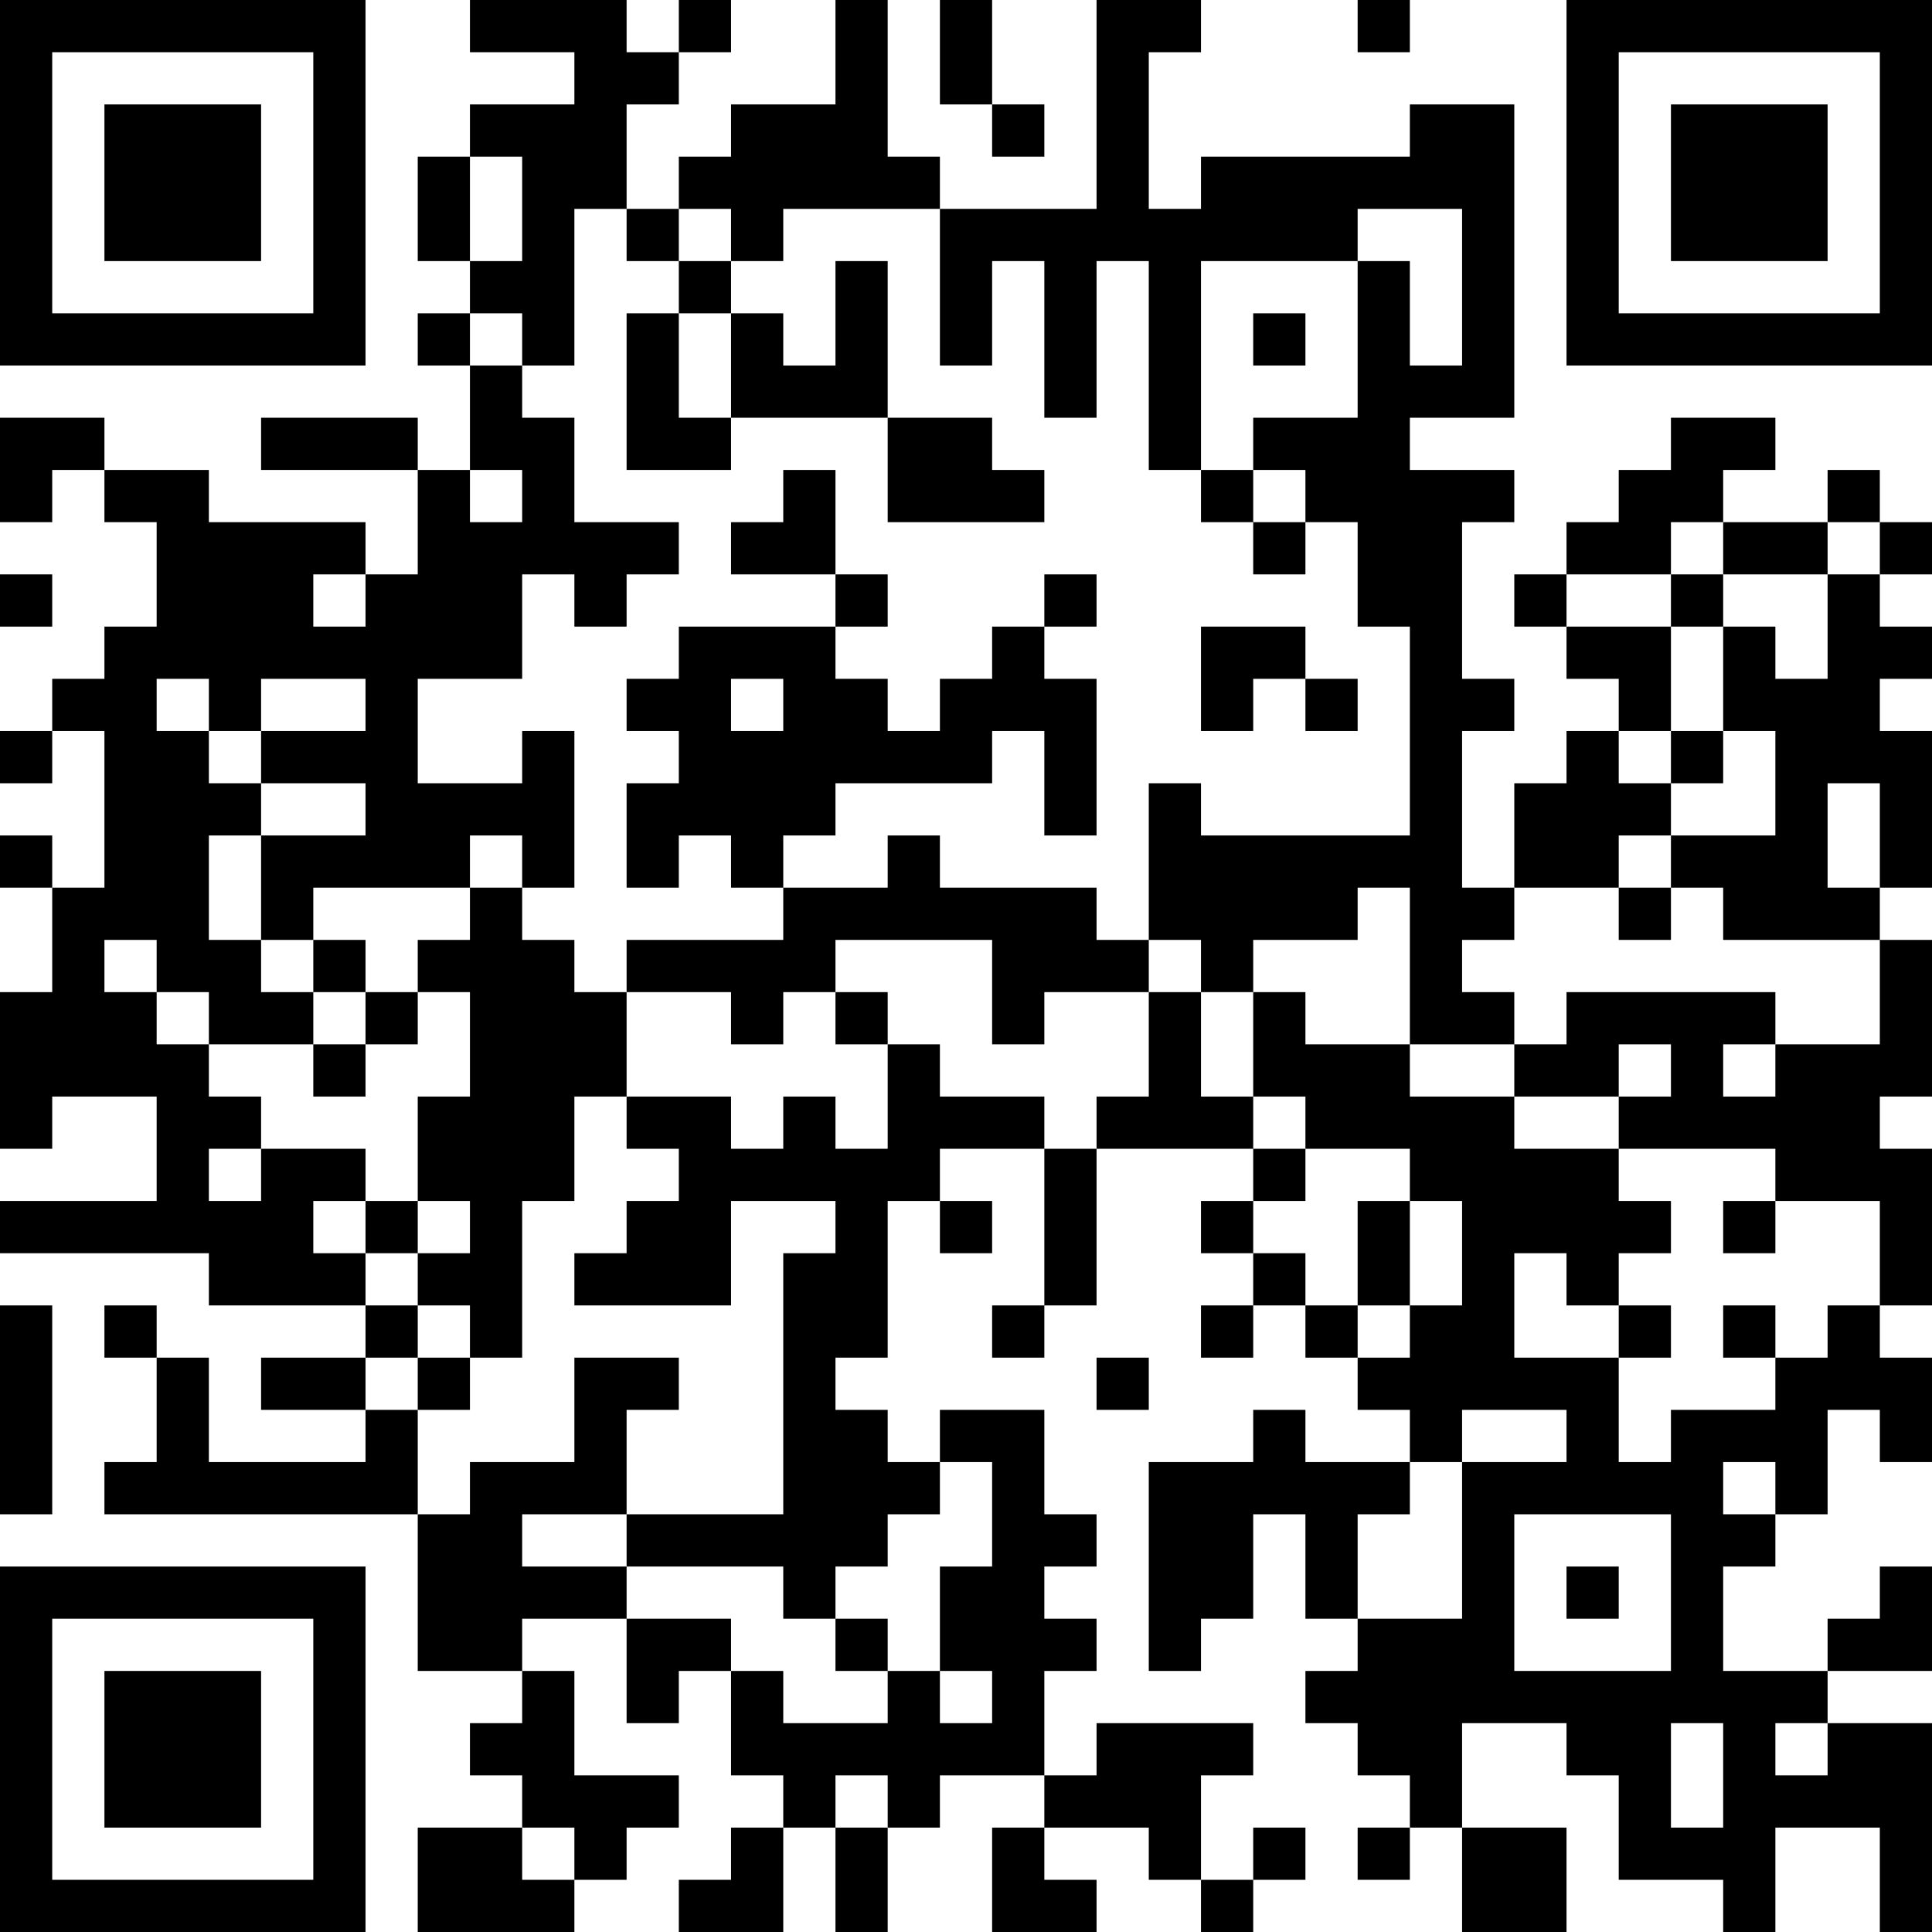 <?xml version="1.0" encoding="UTF-8"?>
<svg xmlns="http://www.w3.org/2000/svg" version="1.1" width="400" height="400" viewBox="0 0 400 400"><rect x="0" y="0" width="400" height="400" fill="#ffffff"/><g transform="scale(10.811)"><g transform="translate(0,0)"><path fill-rule="evenodd" d="M9 0L9 1L11 1L11 2L9 2L9 3L8 3L8 5L9 5L9 6L8 6L8 7L9 7L9 9L8 9L8 8L5 8L5 9L8 9L8 11L7 11L7 10L4 10L4 9L2 9L2 8L0 8L0 10L1 10L1 9L2 9L2 10L3 10L3 12L2 12L2 13L1 13L1 14L0 14L0 15L1 15L1 14L2 14L2 17L1 17L1 16L0 16L0 17L1 17L1 19L0 19L0 22L1 22L1 21L3 21L3 23L0 23L0 24L4 24L4 25L7 25L7 26L5 26L5 27L7 27L7 28L4 28L4 26L3 26L3 25L2 25L2 26L3 26L3 28L2 28L2 29L8 29L8 32L10 32L10 33L9 33L9 34L10 34L10 35L8 35L8 37L11 37L11 36L12 36L12 35L13 35L13 34L11 34L11 32L10 32L10 31L12 31L12 33L13 33L13 32L14 32L14 34L15 34L15 35L14 35L14 36L13 36L13 37L15 37L15 35L16 35L16 37L17 37L17 35L18 35L18 34L20 34L20 35L19 35L19 37L21 37L21 36L20 36L20 35L22 35L22 36L23 36L23 37L24 37L24 36L25 36L25 35L24 35L24 36L23 36L23 34L24 34L24 33L21 33L21 34L20 34L20 32L21 32L21 31L20 31L20 30L21 30L21 29L20 29L20 27L18 27L18 28L17 28L17 27L16 27L16 26L17 26L17 23L18 23L18 24L19 24L19 23L18 23L18 22L20 22L20 25L19 25L19 26L20 26L20 25L21 25L21 22L24 22L24 23L23 23L23 24L24 24L24 25L23 25L23 26L24 26L24 25L25 25L25 26L26 26L26 27L27 27L27 28L25 28L25 27L24 27L24 28L22 28L22 32L23 32L23 31L24 31L24 29L25 29L25 31L26 31L26 32L25 32L25 33L26 33L26 34L27 34L27 35L26 35L26 36L27 36L27 35L28 35L28 37L30 37L30 35L28 35L28 33L30 33L30 34L31 34L31 36L33 36L33 37L34 37L34 35L36 35L36 37L37 37L37 33L35 33L35 32L37 32L37 30L36 30L36 31L35 31L35 32L33 32L33 30L34 30L34 29L35 29L35 27L36 27L36 28L37 28L37 26L36 26L36 25L37 25L37 22L36 22L36 21L37 21L37 18L36 18L36 17L37 17L37 14L36 14L36 13L37 13L37 12L36 12L36 11L37 11L37 10L36 10L36 9L35 9L35 10L33 10L33 9L34 9L34 8L32 8L32 9L31 9L31 10L30 10L30 11L29 11L29 12L30 12L30 13L31 13L31 14L30 14L30 15L29 15L29 17L28 17L28 14L29 14L29 13L28 13L28 10L29 10L29 9L27 9L27 8L29 8L29 2L27 2L27 3L23 3L23 4L22 4L22 1L23 1L23 0L21 0L21 4L18 4L18 3L17 3L17 0L16 0L16 2L14 2L14 3L13 3L13 4L12 4L12 2L13 2L13 1L14 1L14 0L13 0L13 1L12 1L12 0ZM18 0L18 2L19 2L19 3L20 3L20 2L19 2L19 0ZM26 0L26 1L27 1L27 0ZM9 3L9 5L10 5L10 3ZM11 4L11 7L10 7L10 6L9 6L9 7L10 7L10 8L11 8L11 10L13 10L13 11L12 11L12 12L11 12L11 11L10 11L10 13L8 13L8 15L10 15L10 14L11 14L11 17L10 17L10 16L9 16L9 17L6 17L6 18L5 18L5 16L7 16L7 15L5 15L5 14L7 14L7 13L5 13L5 14L4 14L4 13L3 13L3 14L4 14L4 15L5 15L5 16L4 16L4 18L5 18L5 19L6 19L6 20L4 20L4 19L3 19L3 18L2 18L2 19L3 19L3 20L4 20L4 21L5 21L5 22L4 22L4 23L5 23L5 22L7 22L7 23L6 23L6 24L7 24L7 25L8 25L8 26L7 26L7 27L8 27L8 29L9 29L9 28L11 28L11 26L13 26L13 27L12 27L12 29L10 29L10 30L12 30L12 31L14 31L14 32L15 32L15 33L17 33L17 32L18 32L18 33L19 33L19 32L18 32L18 30L19 30L19 28L18 28L18 29L17 29L17 30L16 30L16 31L15 31L15 30L12 30L12 29L15 29L15 24L16 24L16 23L14 23L14 25L11 25L11 24L12 24L12 23L13 23L13 22L12 22L12 21L14 21L14 22L15 22L15 21L16 21L16 22L17 22L17 20L18 20L18 21L20 21L20 22L21 22L21 21L22 21L22 19L23 19L23 21L24 21L24 22L25 22L25 23L24 23L24 24L25 24L25 25L26 25L26 26L27 26L27 25L28 25L28 23L27 23L27 22L25 22L25 21L24 21L24 19L25 19L25 20L27 20L27 21L29 21L29 22L31 22L31 23L32 23L32 24L31 24L31 25L30 25L30 24L29 24L29 26L31 26L31 28L32 28L32 27L34 27L34 26L35 26L35 25L36 25L36 23L34 23L34 22L31 22L31 21L32 21L32 20L31 20L31 21L29 21L29 20L30 20L30 19L34 19L34 20L33 20L33 21L34 21L34 20L36 20L36 18L33 18L33 17L32 17L32 16L34 16L34 14L33 14L33 12L34 12L34 13L35 13L35 11L36 11L36 10L35 10L35 11L33 11L33 10L32 10L32 11L30 11L30 12L32 12L32 14L31 14L31 15L32 15L32 16L31 16L31 17L29 17L29 18L28 18L28 19L29 19L29 20L27 20L27 17L26 17L26 18L24 18L24 19L23 19L23 18L22 18L22 15L23 15L23 16L27 16L27 12L26 12L26 10L25 10L25 9L24 9L24 8L26 8L26 5L27 5L27 7L28 7L28 4L26 4L26 5L23 5L23 9L22 9L22 5L21 5L21 8L20 8L20 5L19 5L19 7L18 7L18 4L15 4L15 5L14 5L14 4L13 4L13 5L12 5L12 4ZM13 5L13 6L12 6L12 9L14 9L14 8L17 8L17 10L20 10L20 9L19 9L19 8L17 8L17 5L16 5L16 7L15 7L15 6L14 6L14 5ZM13 6L13 8L14 8L14 6ZM24 6L24 7L25 7L25 6ZM9 9L9 10L10 10L10 9ZM15 9L15 10L14 10L14 11L16 11L16 12L13 12L13 13L12 13L12 14L13 14L13 15L12 15L12 17L13 17L13 16L14 16L14 17L15 17L15 18L12 18L12 19L11 19L11 18L10 18L10 17L9 17L9 18L8 18L8 19L7 19L7 18L6 18L6 19L7 19L7 20L6 20L6 21L7 21L7 20L8 20L8 19L9 19L9 21L8 21L8 23L7 23L7 24L8 24L8 25L9 25L9 26L8 26L8 27L9 27L9 26L10 26L10 23L11 23L11 21L12 21L12 19L14 19L14 20L15 20L15 19L16 19L16 20L17 20L17 19L16 19L16 18L19 18L19 20L20 20L20 19L22 19L22 18L21 18L21 17L18 17L18 16L17 16L17 17L15 17L15 16L16 16L16 15L19 15L19 14L20 14L20 16L21 16L21 13L20 13L20 12L21 12L21 11L20 11L20 12L19 12L19 13L18 13L18 14L17 14L17 13L16 13L16 12L17 12L17 11L16 11L16 9ZM23 9L23 10L24 10L24 11L25 11L25 10L24 10L24 9ZM0 11L0 12L1 12L1 11ZM6 11L6 12L7 12L7 11ZM32 11L32 12L33 12L33 11ZM23 12L23 14L24 14L24 13L25 13L25 14L26 14L26 13L25 13L25 12ZM14 13L14 14L15 14L15 13ZM32 14L32 15L33 15L33 14ZM35 15L35 17L36 17L36 15ZM31 17L31 18L32 18L32 17ZM8 23L8 24L9 24L9 23ZM26 23L26 25L27 25L27 23ZM33 23L33 24L34 24L34 23ZM0 25L0 29L1 29L1 25ZM31 25L31 26L32 26L32 25ZM33 25L33 26L34 26L34 25ZM21 26L21 27L22 27L22 26ZM28 27L28 28L27 28L27 29L26 29L26 31L28 31L28 28L30 28L30 27ZM33 28L33 29L34 29L34 28ZM29 29L29 32L32 32L32 29ZM30 30L30 31L31 31L31 30ZM16 31L16 32L17 32L17 31ZM32 33L32 35L33 35L33 33ZM34 33L34 34L35 34L35 33ZM16 34L16 35L17 35L17 34ZM10 35L10 36L11 36L11 35ZM0 0L0 7L7 7L7 0ZM1 1L1 6L6 6L6 1ZM2 2L2 5L5 5L5 2ZM30 0L30 7L37 7L37 0ZM31 1L31 6L36 6L36 1ZM32 2L32 5L35 5L35 2ZM0 30L0 37L7 37L7 30ZM1 31L1 36L6 36L6 31ZM2 32L2 35L5 35L5 32Z" fill="#000000"/></g></g></svg>
